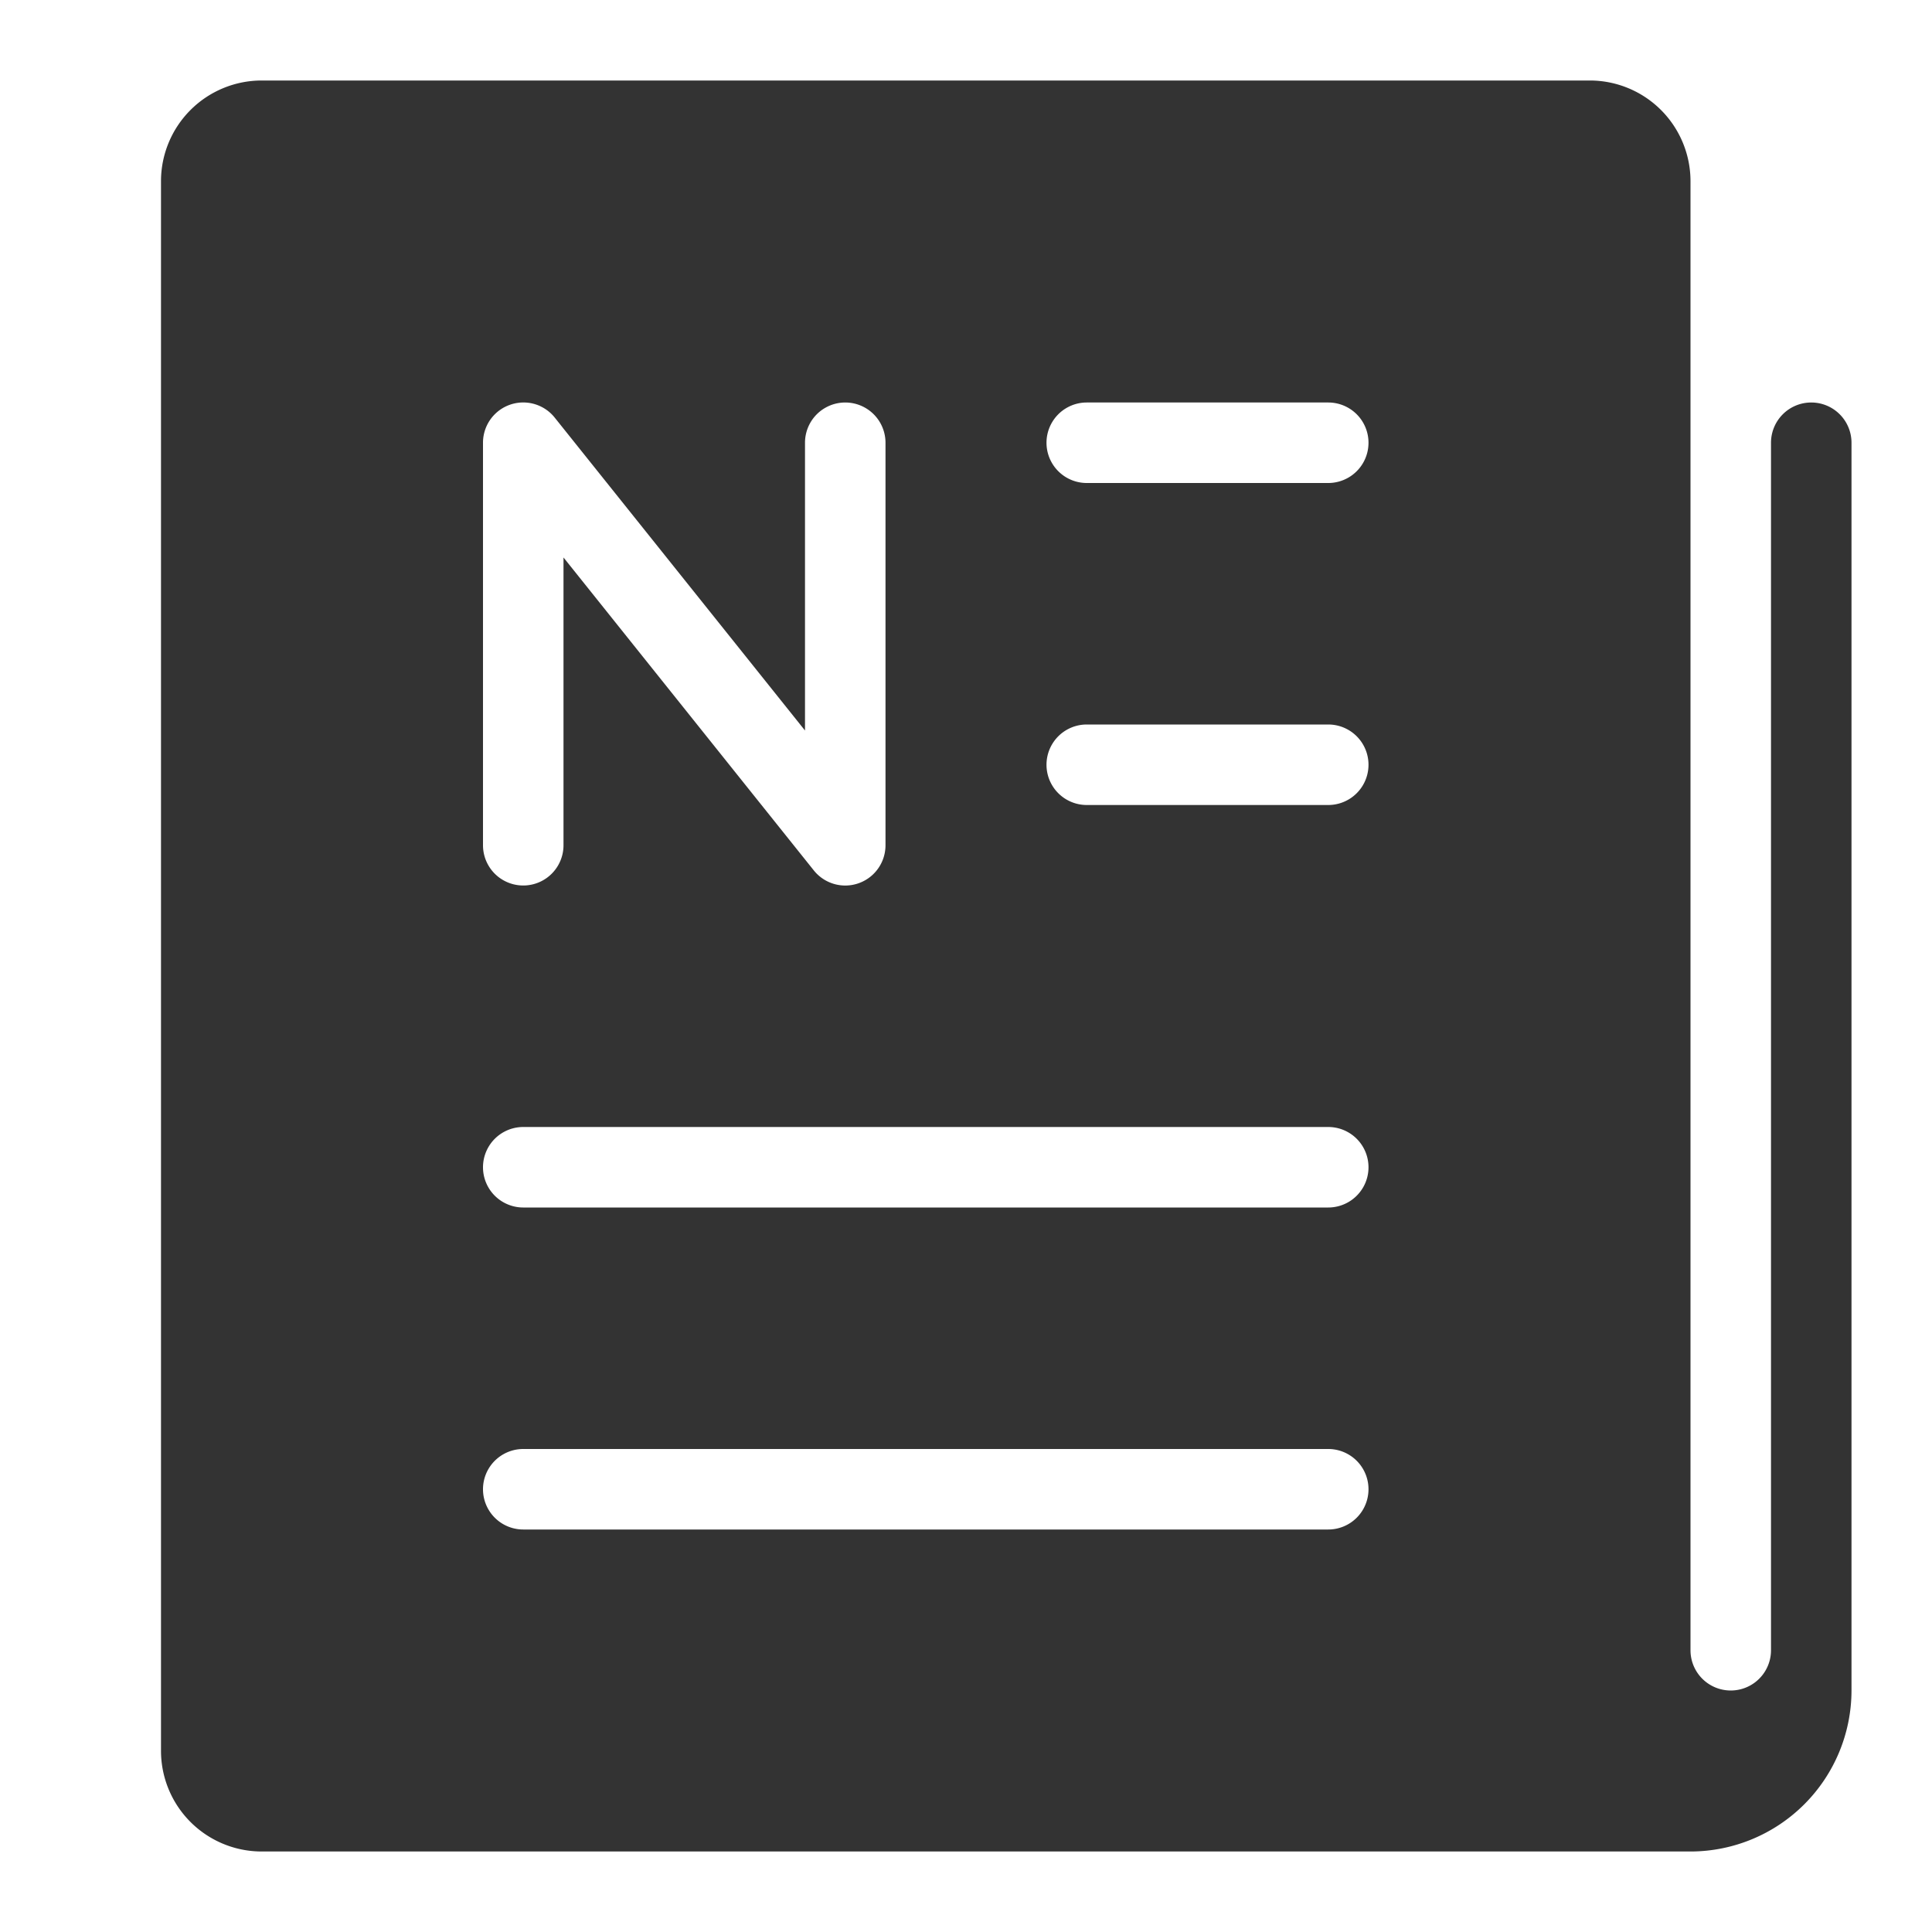 <svg class="icon" viewBox="0 0 1024 1024" xmlns="http://www.w3.org/2000/svg" width="16" height="16"><path d="M960 213.333a21.333 21.333 0 0 0-21.333 21.334v640a21.333 21.333 0 0 1-42.667 0V96a53.393 53.393 0 0 0-53.333-53.333h-704A53.393 53.393 0 0 0 85.333 96v832a53.393 53.393 0 0 0 53.334 53.333H896A85.427 85.427 0 0 0 981.333 896V234.667A21.333 21.333 0 0 0 960 213.333zm-704 21.334a21.333 21.333 0 0 1 38-13.334l132.667 165.854v-152.52a21.333 21.333 0 0 1 42.666 0V448a21.333 21.333 0 0 1-38 13.333L298.667 295.48V448A21.333 21.333 0 0 1 256 448zm448 576H277.333a21.333 21.333 0 0 1 0-42.667H704a21.333 21.333 0 0 1 0 42.667zM704 640H277.333a21.333 21.333 0 0 1 0-42.667H704A21.333 21.333 0 0 1 704 640zm0-213.333H576A21.333 21.333 0 0 1 576 384h128a21.333 21.333 0 0 1 0 42.667zM704 256H576a21.333 21.333 0 0 1 0-42.667h128A21.333 21.333 0 0 1 704 256z" fill="#333"/></svg>